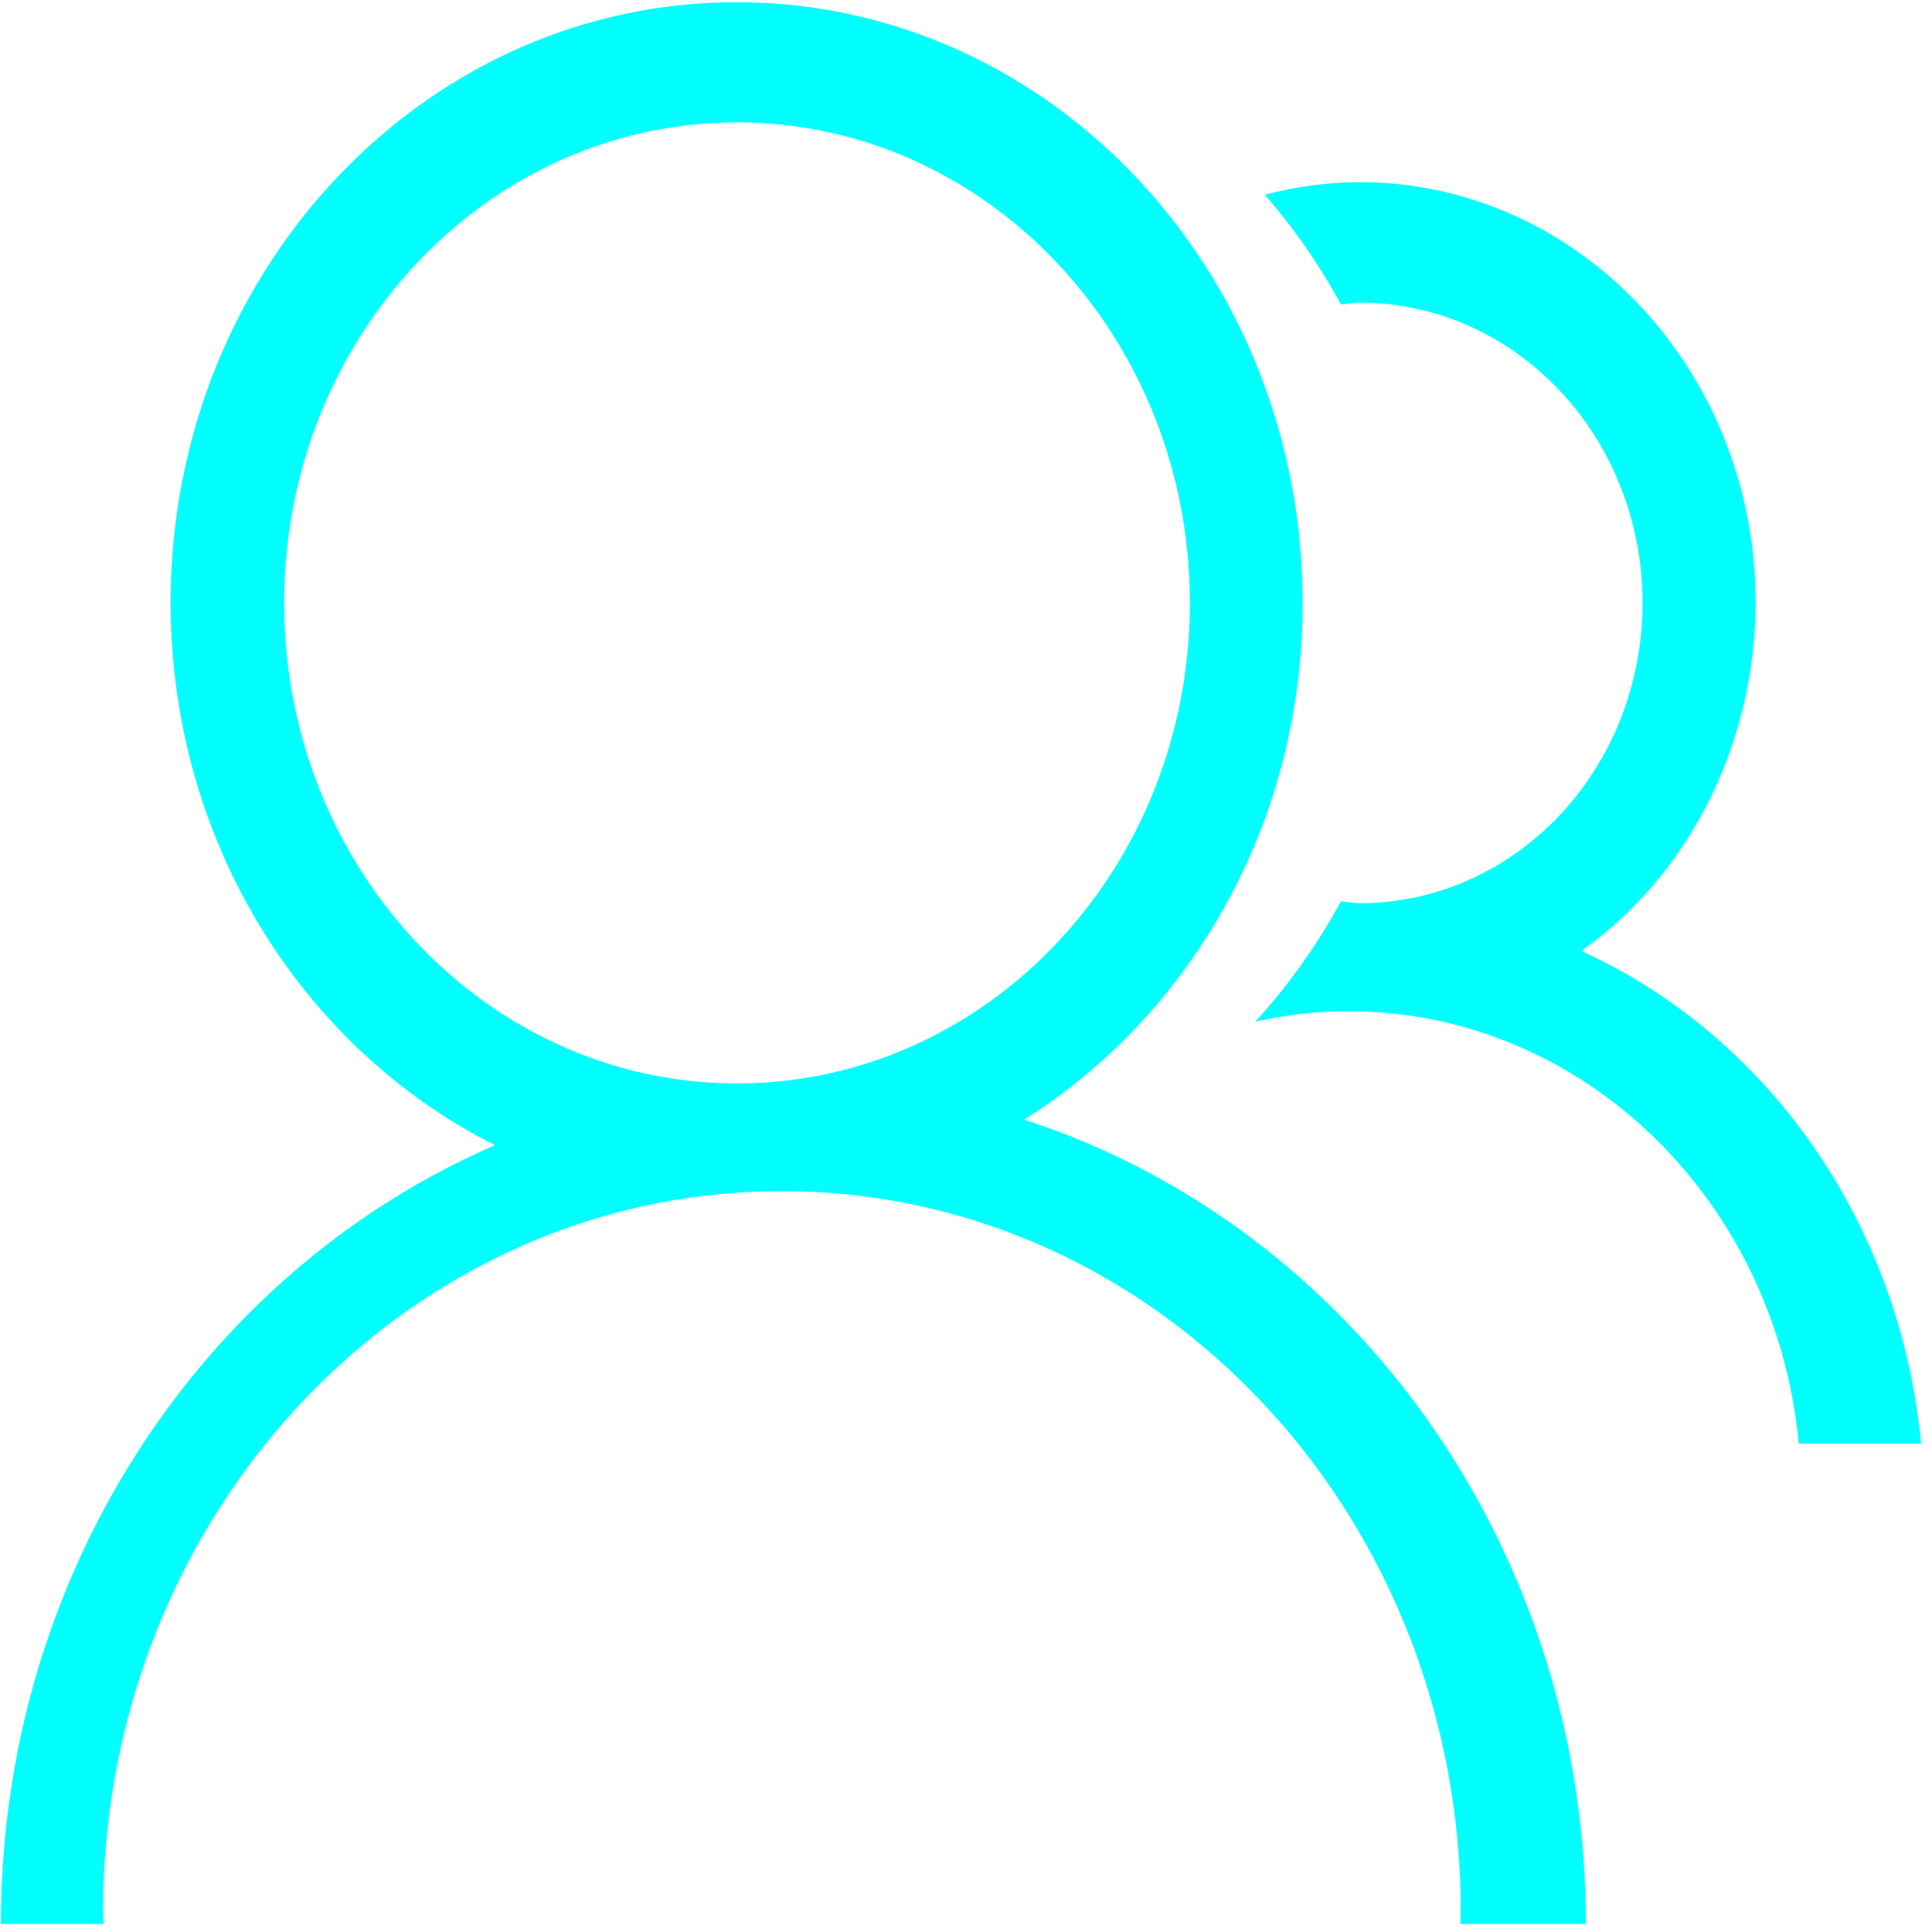 <?xml version="1.0" standalone="no"?><!DOCTYPE svg PUBLIC "-//W3C//DTD SVG 1.1//EN" "http://www.w3.org/Graphics/SVG/1.1/DTD/svg11.dtd"><svg t="1639103512074" class="icon" viewBox="0 0 1024 1024" version="1.1" xmlns="http://www.w3.org/2000/svg" p-id="2036" xmlns:xlink="http://www.w3.org/1999/xlink" width="200" height="200"><defs><style type="text/css"></style></defs><path d="M838.104 504.025c98.343 44.653 168.921 143.609 180.125 261.13h-64.853c-12.104-128.725-114.331-229.194-238.803-229.194-16.765 0-33.326 2.004-49.233 5.561a323.039 323.039 0 0 0 45.348-63.79c3.353 0.286 6.502 0.981 9.814 0.981 82.886 0 150.07-71.232 150.07-159.189 0-87.916-67.184-159.148-150.07-159.148-3.312 0-6.543 0.818-9.814 0.94a322.589 322.589 0 0 0-40.319-58.065 199.466 199.466 0 0 1 50.132-6.706c116.008 0 210.016 99.774 210.016 222.856-0.245 74.626-35.044 144.059-92.414 184.623z m-295.356 89.51l0.082-0.082c172.151 55.571 297.686 225.228 297.686 426.289h-66.53c0-2.167 0.245-4.294 0.245-6.461 0-210.998-160.988-381.963-359.841-381.963-198.567 0-359.759 170.965-359.759 381.963 0 2.167 0.245 4.294 0.245 6.461H0.493c0-186.831 108.443-346.551 261.948-412.754C160.868 556.038 90.453 446.614 90.453 319.484c0-175.668 134.204-318.296 299.935-318.296 165.772 0 300.017 142.423 300.017 318.336 0.123 116.785-59.456 218.562-147.698 273.97z m87.916-273.97c0-140.665-107.502-254.71-240.03-254.71-132.487 0-240.03 114.086-240.03 254.669 0 140.665 107.543 254.71 240.03 254.71 132.528 0 240.03-114.086 240.03-254.71z" fill="#00FFFF" p-id="2037"></path></svg>